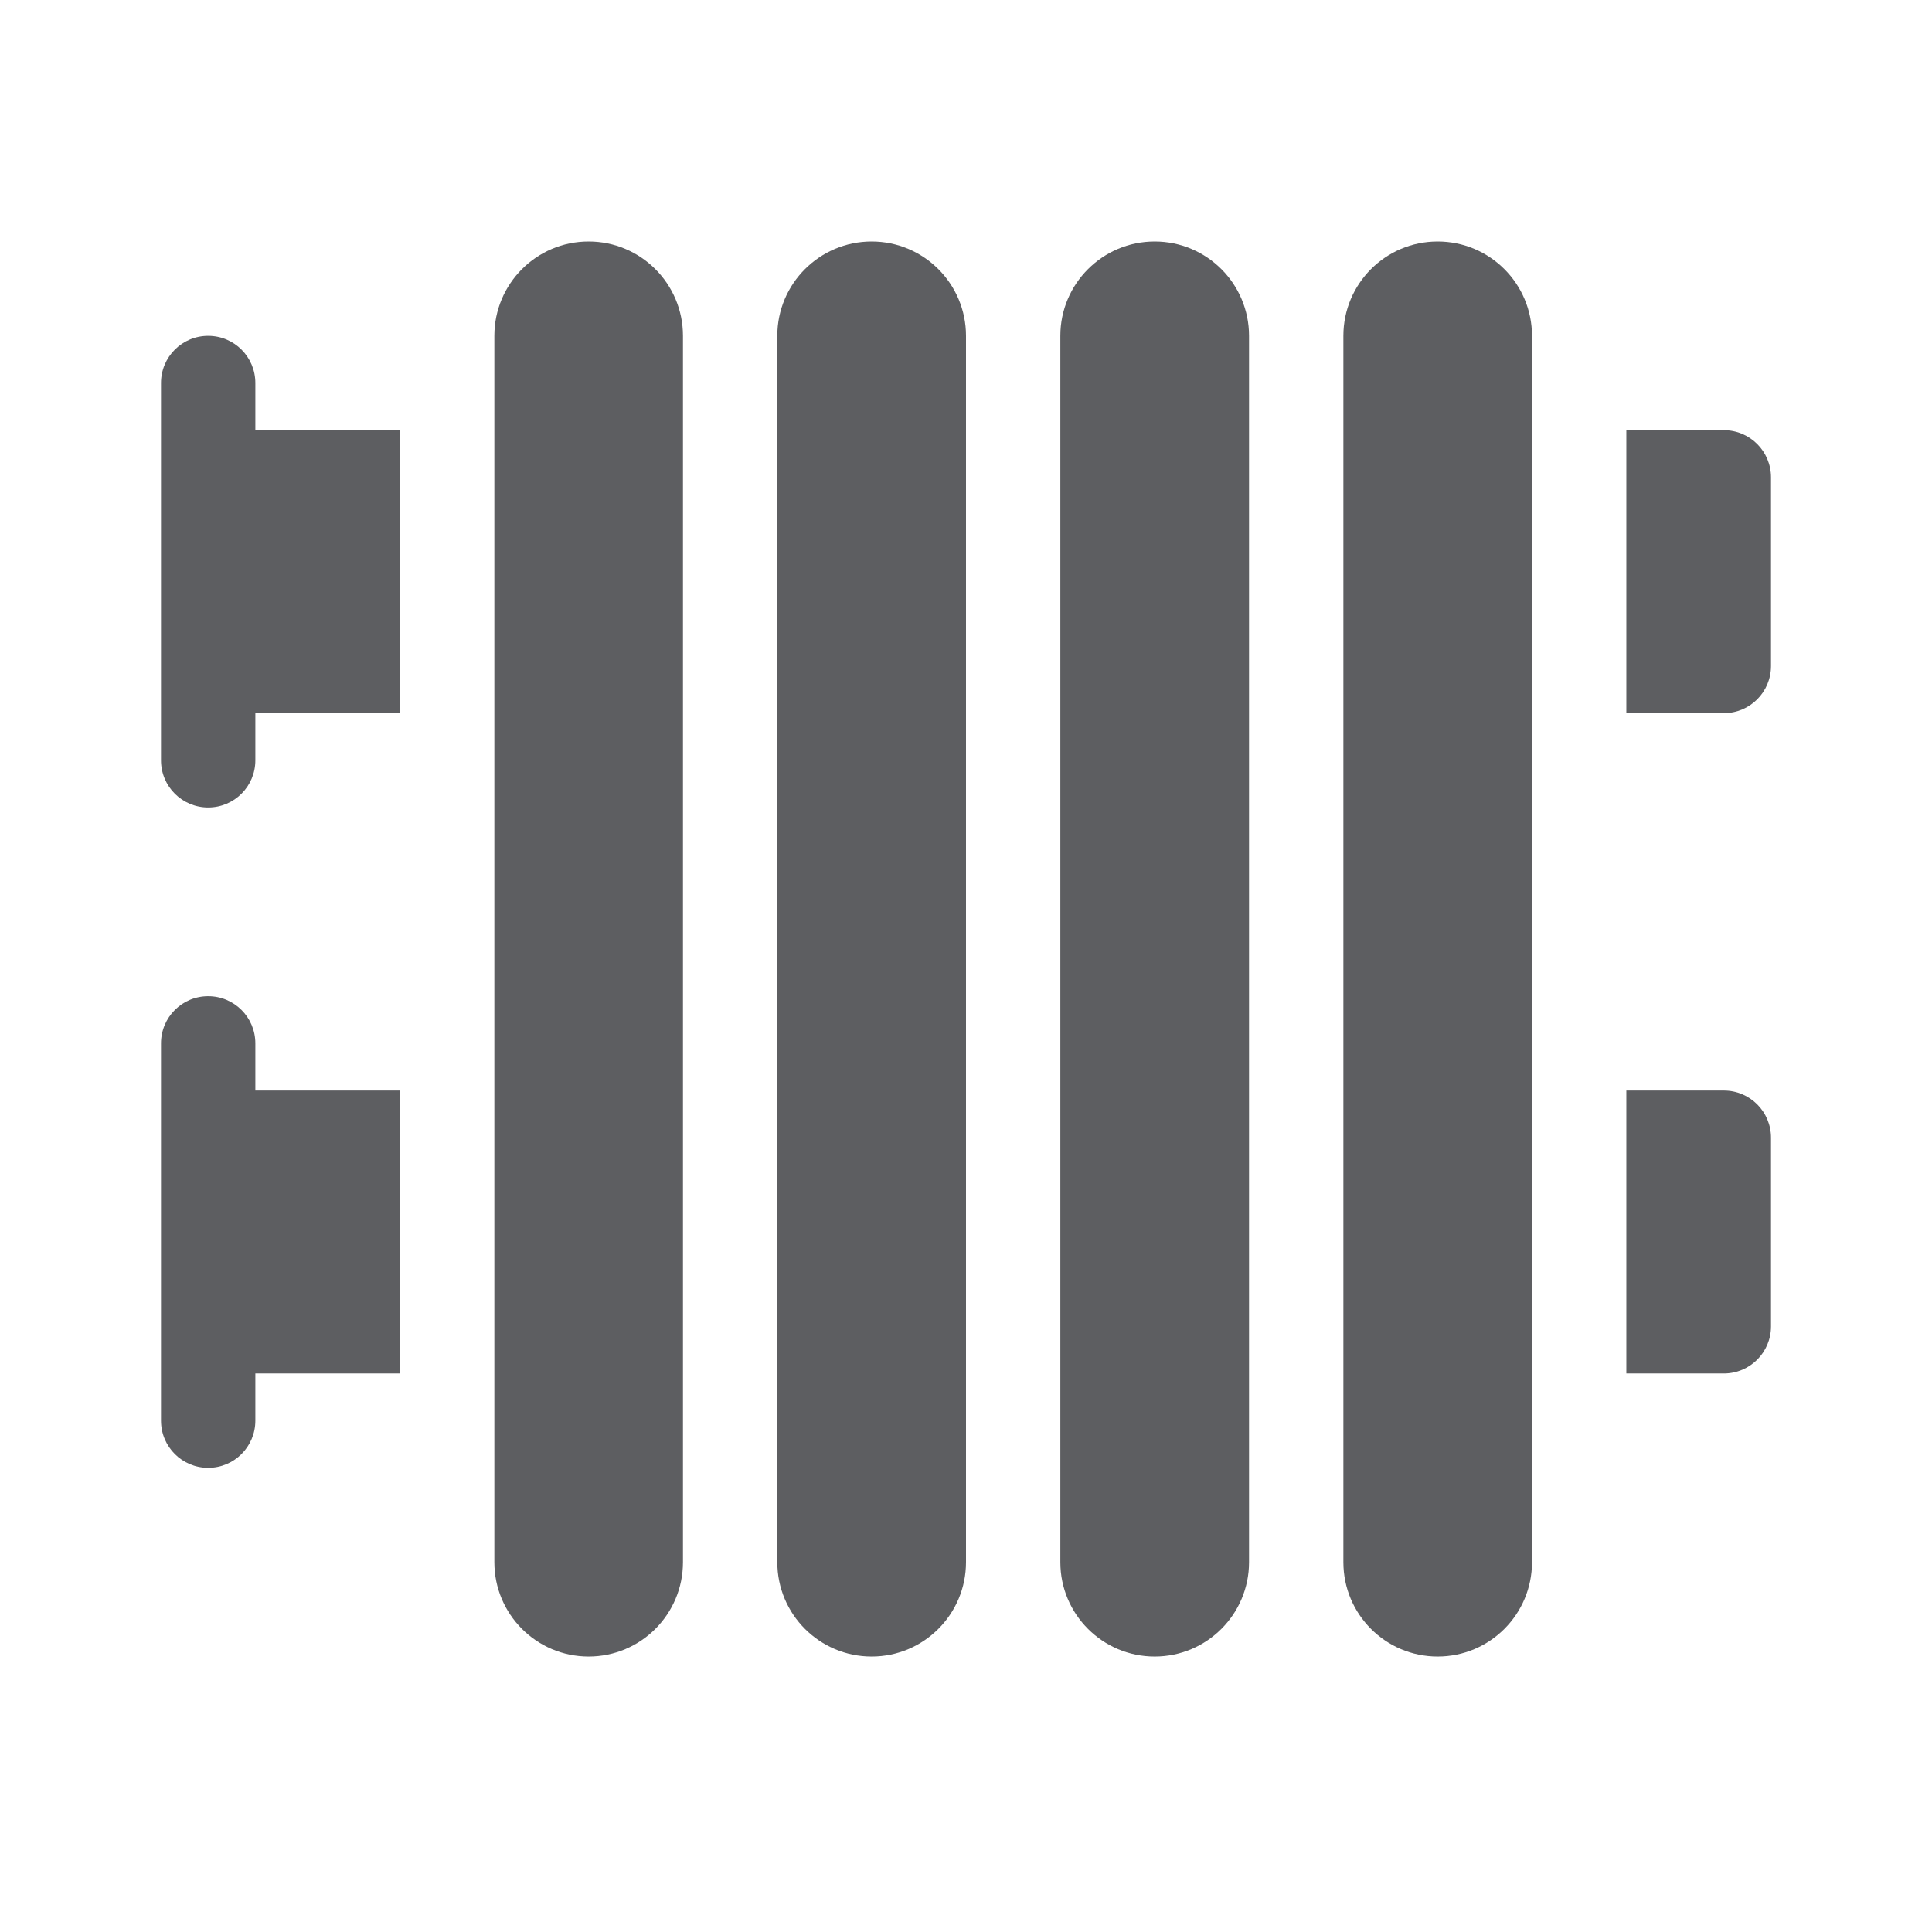 <svg width="24" height="24" viewBox="0 0 24 24" fill="none" xmlns="http://www.w3.org/2000/svg">
<g clip-path="url(#clip0_1062_89571)">
<path d="M17.859 3C17.212 3 16.688 3.525 16.688 4.172V19.406C16.688 20.053 17.212 20.578 17.859 20.578C18.507 20.578 19.031 20.053 19.031 19.406V4.172C19.031 3.525 18.507 3 17.859 3Z" fill="#5D5E61"/>
<path d="M14.344 3C13.697 3 13.172 3.525 13.172 4.172V19.406C13.172 20.053 13.697 20.578 14.344 20.578C14.991 20.578 15.516 20.053 15.516 19.406V4.172C15.516 3.525 14.991 3 14.344 3Z" fill="#5D5E61"/>
<path d="M10.828 3C10.181 3 9.656 3.525 9.656 4.172V19.406C9.656 20.053 10.181 20.578 10.828 20.578C11.475 20.578 12 20.053 12 19.406V4.172C12 3.525 11.475 3 10.828 3Z" fill="#5D5E61"/>
<path d="M7.312 3C6.665 3 6.141 3.525 6.141 4.172V19.406C6.141 20.053 6.665 20.578 7.312 20.578C7.96 20.578 8.484 20.053 8.484 19.406V4.172C8.484 3.525 7.96 3 7.312 3Z" fill="#5D5E61"/>
<path d="M21.414 5.344H20.203V8.859H21.414C21.738 8.859 22 8.597 22 8.273V5.93C22 5.606 21.738 5.344 21.414 5.344Z" fill="#5D5E61"/>
<path d="M21.414 13.547H20.203V17.062H21.414C21.738 17.062 22 16.8 22 16.477V14.133C22 13.809 21.738 13.547 21.414 13.547Z" fill="#5D5E61"/>
<path d="M3.172 13.547V12.961C3.172 12.637 2.91 12.375 2.586 12.375C2.262 12.375 2 12.637 2 12.961V17.648C2 17.972 2.262 18.234 2.586 18.234C2.91 18.234 3.172 17.972 3.172 17.648V17.062H4.969V13.547H3.172Z" fill="#5D5E61"/>
<path d="M3.172 5.344V4.758C3.172 4.434 2.91 4.172 2.586 4.172C2.262 4.172 2 4.434 2 4.758V9.445C2 9.769 2.262 10.031 2.586 10.031C2.91 10.031 3.172 9.769 3.172 9.445V8.859H4.969V5.344H3.172Z" fill="#5D5E61"/>
</g>
<defs>
<clipPath id="clip0_1062_89571">
<rect width="24" height="24" fill="white"/>
</clipPath>
</defs>
</svg>
